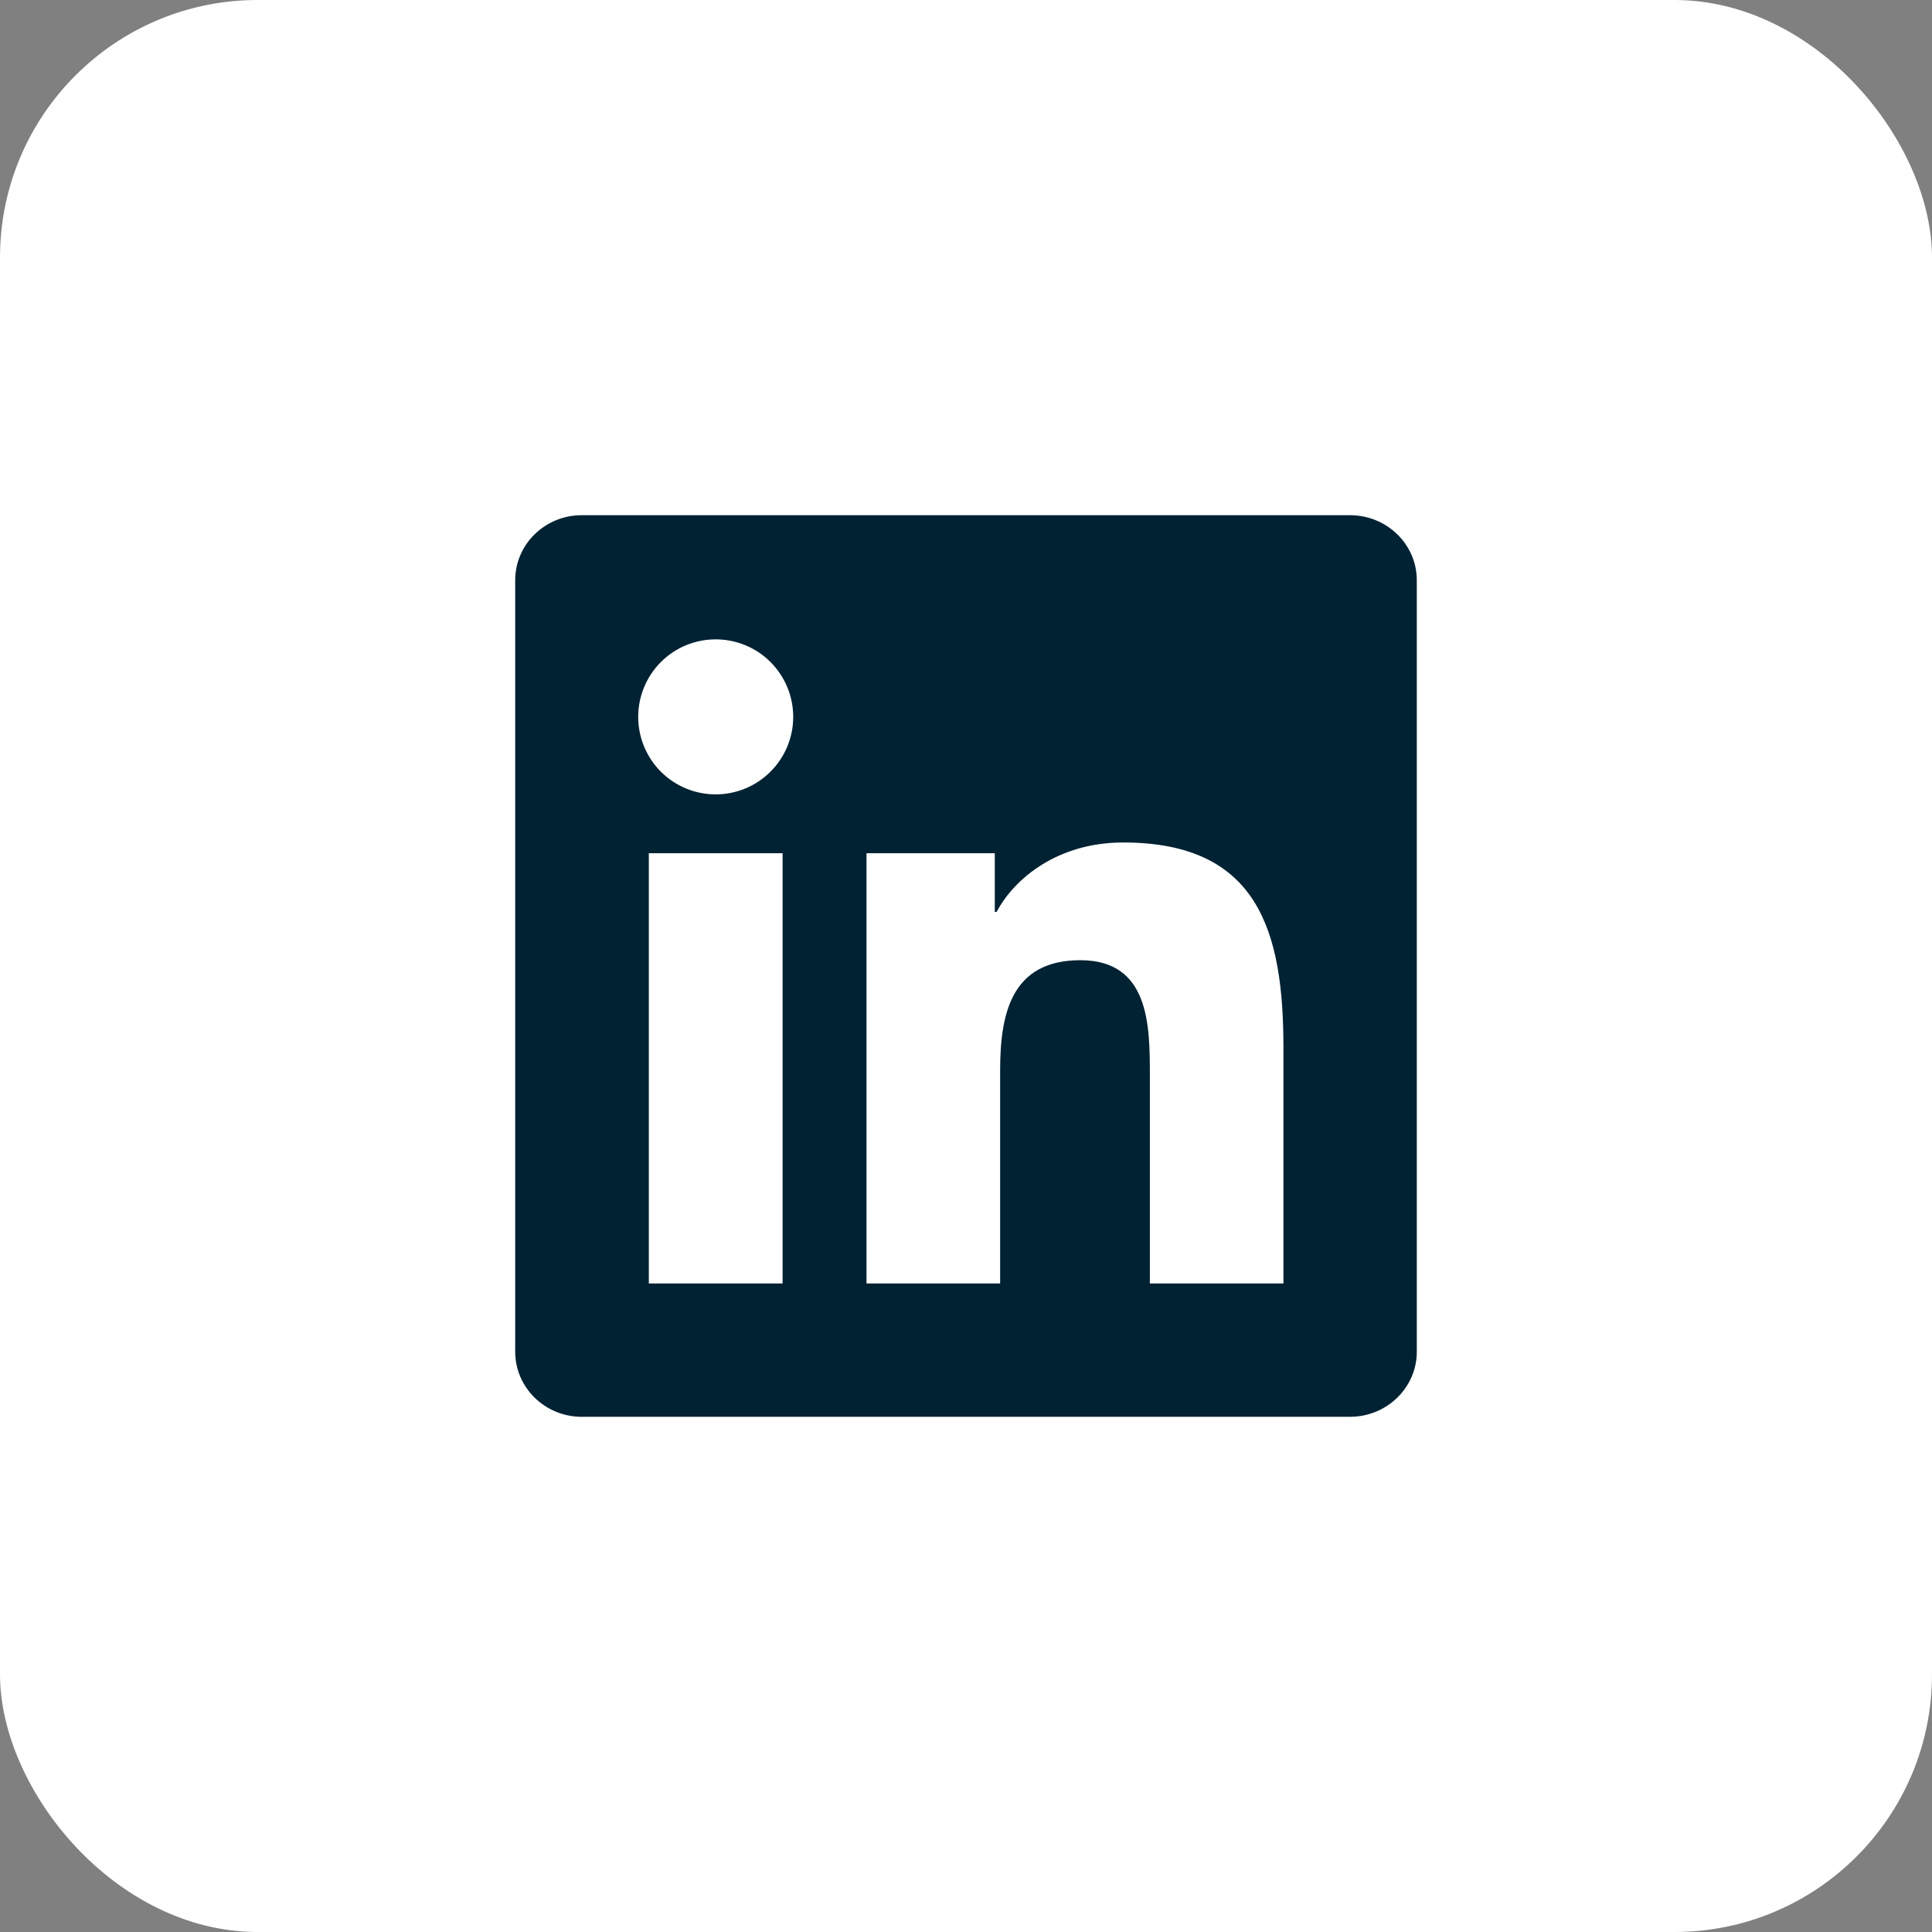 <svg width="30" height="30" viewBox="0 0 30 30" fill="none" xmlns="http://www.w3.org/2000/svg">
<rect x="0" y="0" width="30" height="30" fill="#808080" stroke="none"/>
<rect width="30" height="30" rx="4" fill="white"/>
<path d="M20.963 8H9.033C8.463 8 8 8.452 8 9.009V20.99C8 21.547 8.463 22 9.033 22H20.963C21.534 22 22 21.547 22 20.99V9.009C22 8.452 21.534 8 20.963 8ZM12.152 19.93H10.075V13.249H12.152V19.93ZM11.113 12.335C10.955 12.335 10.799 12.304 10.653 12.244C10.507 12.183 10.374 12.095 10.262 11.983C10.15 11.871 10.062 11.738 10.001 11.592C9.941 11.446 9.91 11.289 9.91 11.131C9.91 10.812 10.037 10.506 10.262 10.28C10.488 10.054 10.794 9.928 11.113 9.928C11.432 9.928 11.739 10.054 11.964 10.28C12.19 10.506 12.317 10.812 12.317 11.131C12.317 11.45 12.19 11.757 11.964 11.982C11.739 12.208 11.433 12.335 11.113 12.335ZM19.929 19.93H17.855V16.681C17.855 15.906 17.84 14.91 16.776 14.91C15.695 14.91 15.53 15.754 15.53 16.625V19.93H13.455V13.249H15.447V14.161H15.475C15.752 13.636 16.43 13.082 17.44 13.082C19.541 13.082 19.929 14.466 19.929 16.265L19.929 19.93Z" fill="#002233"/>
</svg>

